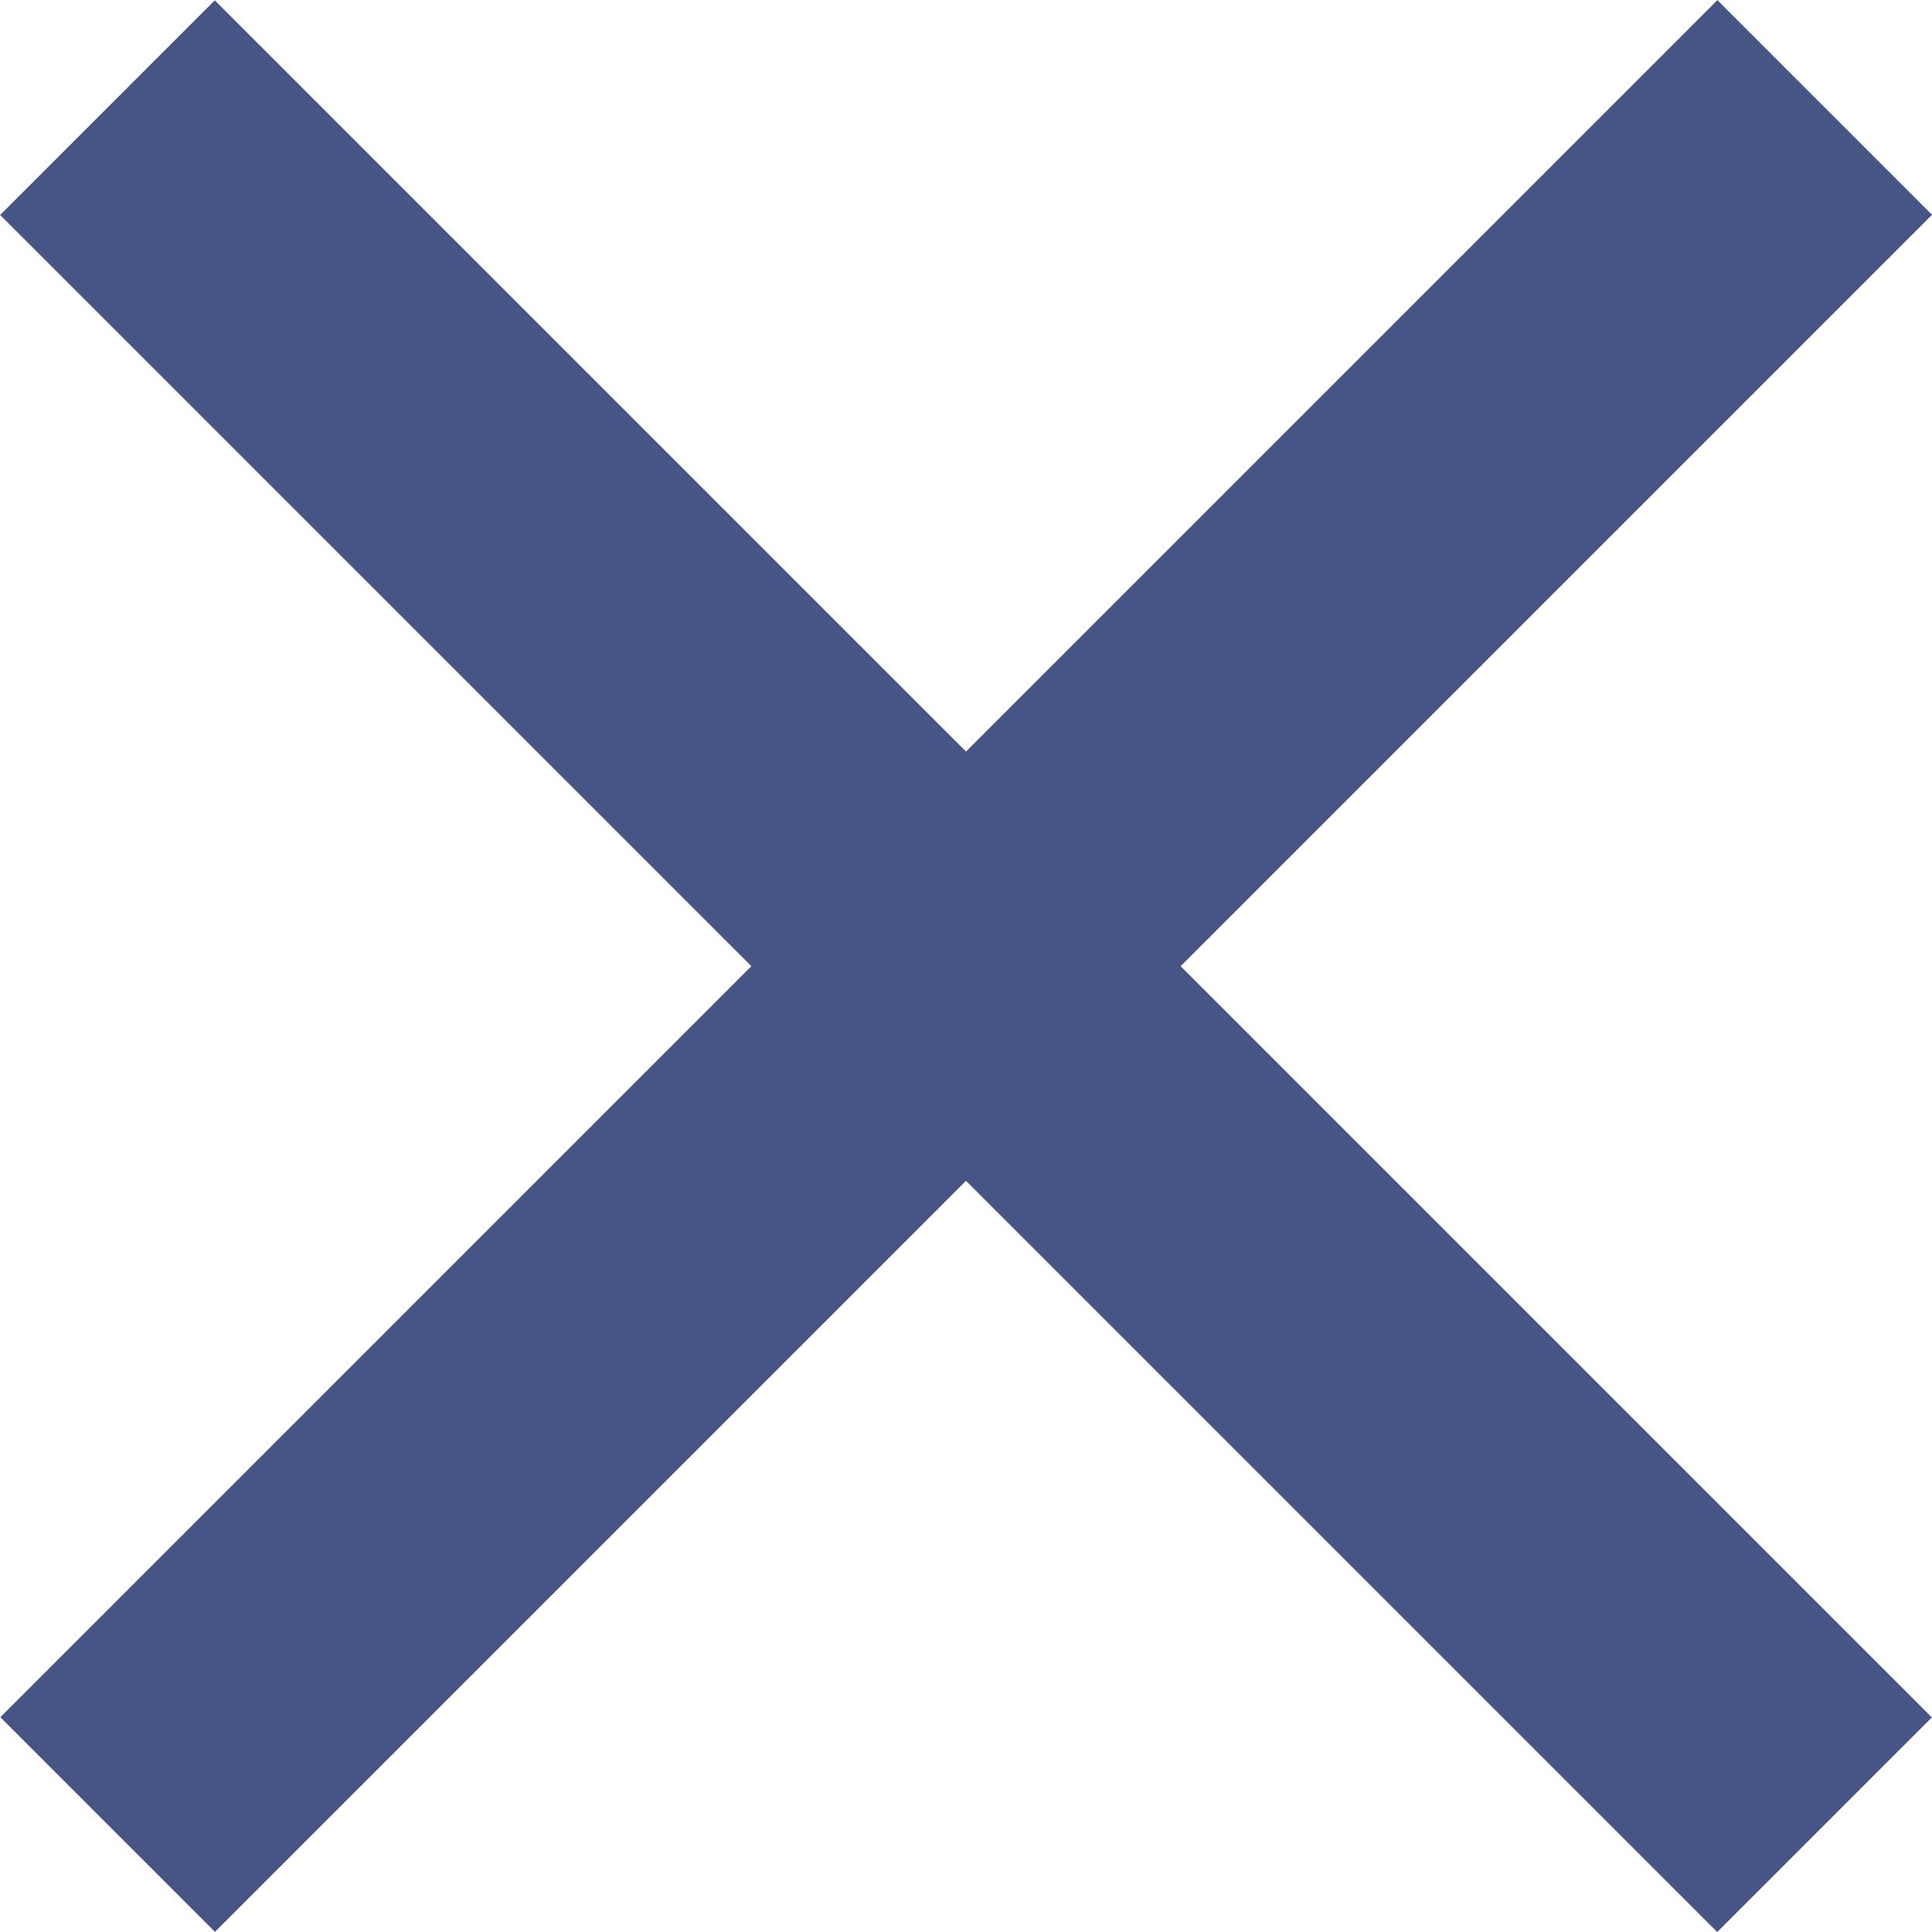 <?xml version="1.0" encoding="utf-8"?>
<!-- Generator: Adobe Illustrator 17.0.0, SVG Export Plug-In . SVG Version: 6.00 Build 0)  -->
<!DOCTYPE svg PUBLIC "-//W3C//DTD SVG 1.1//EN" "http://www.w3.org/Graphics/SVG/1.1/DTD/svg11.dtd">
<svg version="1.1" id="Layer_1" xmlns="http://www.w3.org/2000/svg" xmlns:xlink="http://www.w3.org/1999/xlink" x="0px" y="0px"
	 width="12.728px" height="12.728px" viewBox="0 0 12.728 12.728" enable-background="new 0 0 12.728 12.728" xml:space="preserve">
<rect x="-1.636" y="5.364" transform="matrix(-0.707 -0.707 0.707 -0.707 6.364 15.364)" fill="#465586" width="16" height="2"/>
<rect x="-1.636" y="5.364" transform="matrix(-0.707 0.707 -0.707 -0.707 15.364 6.364)" fill="#465586" width="16" height="2"/>
</svg>
